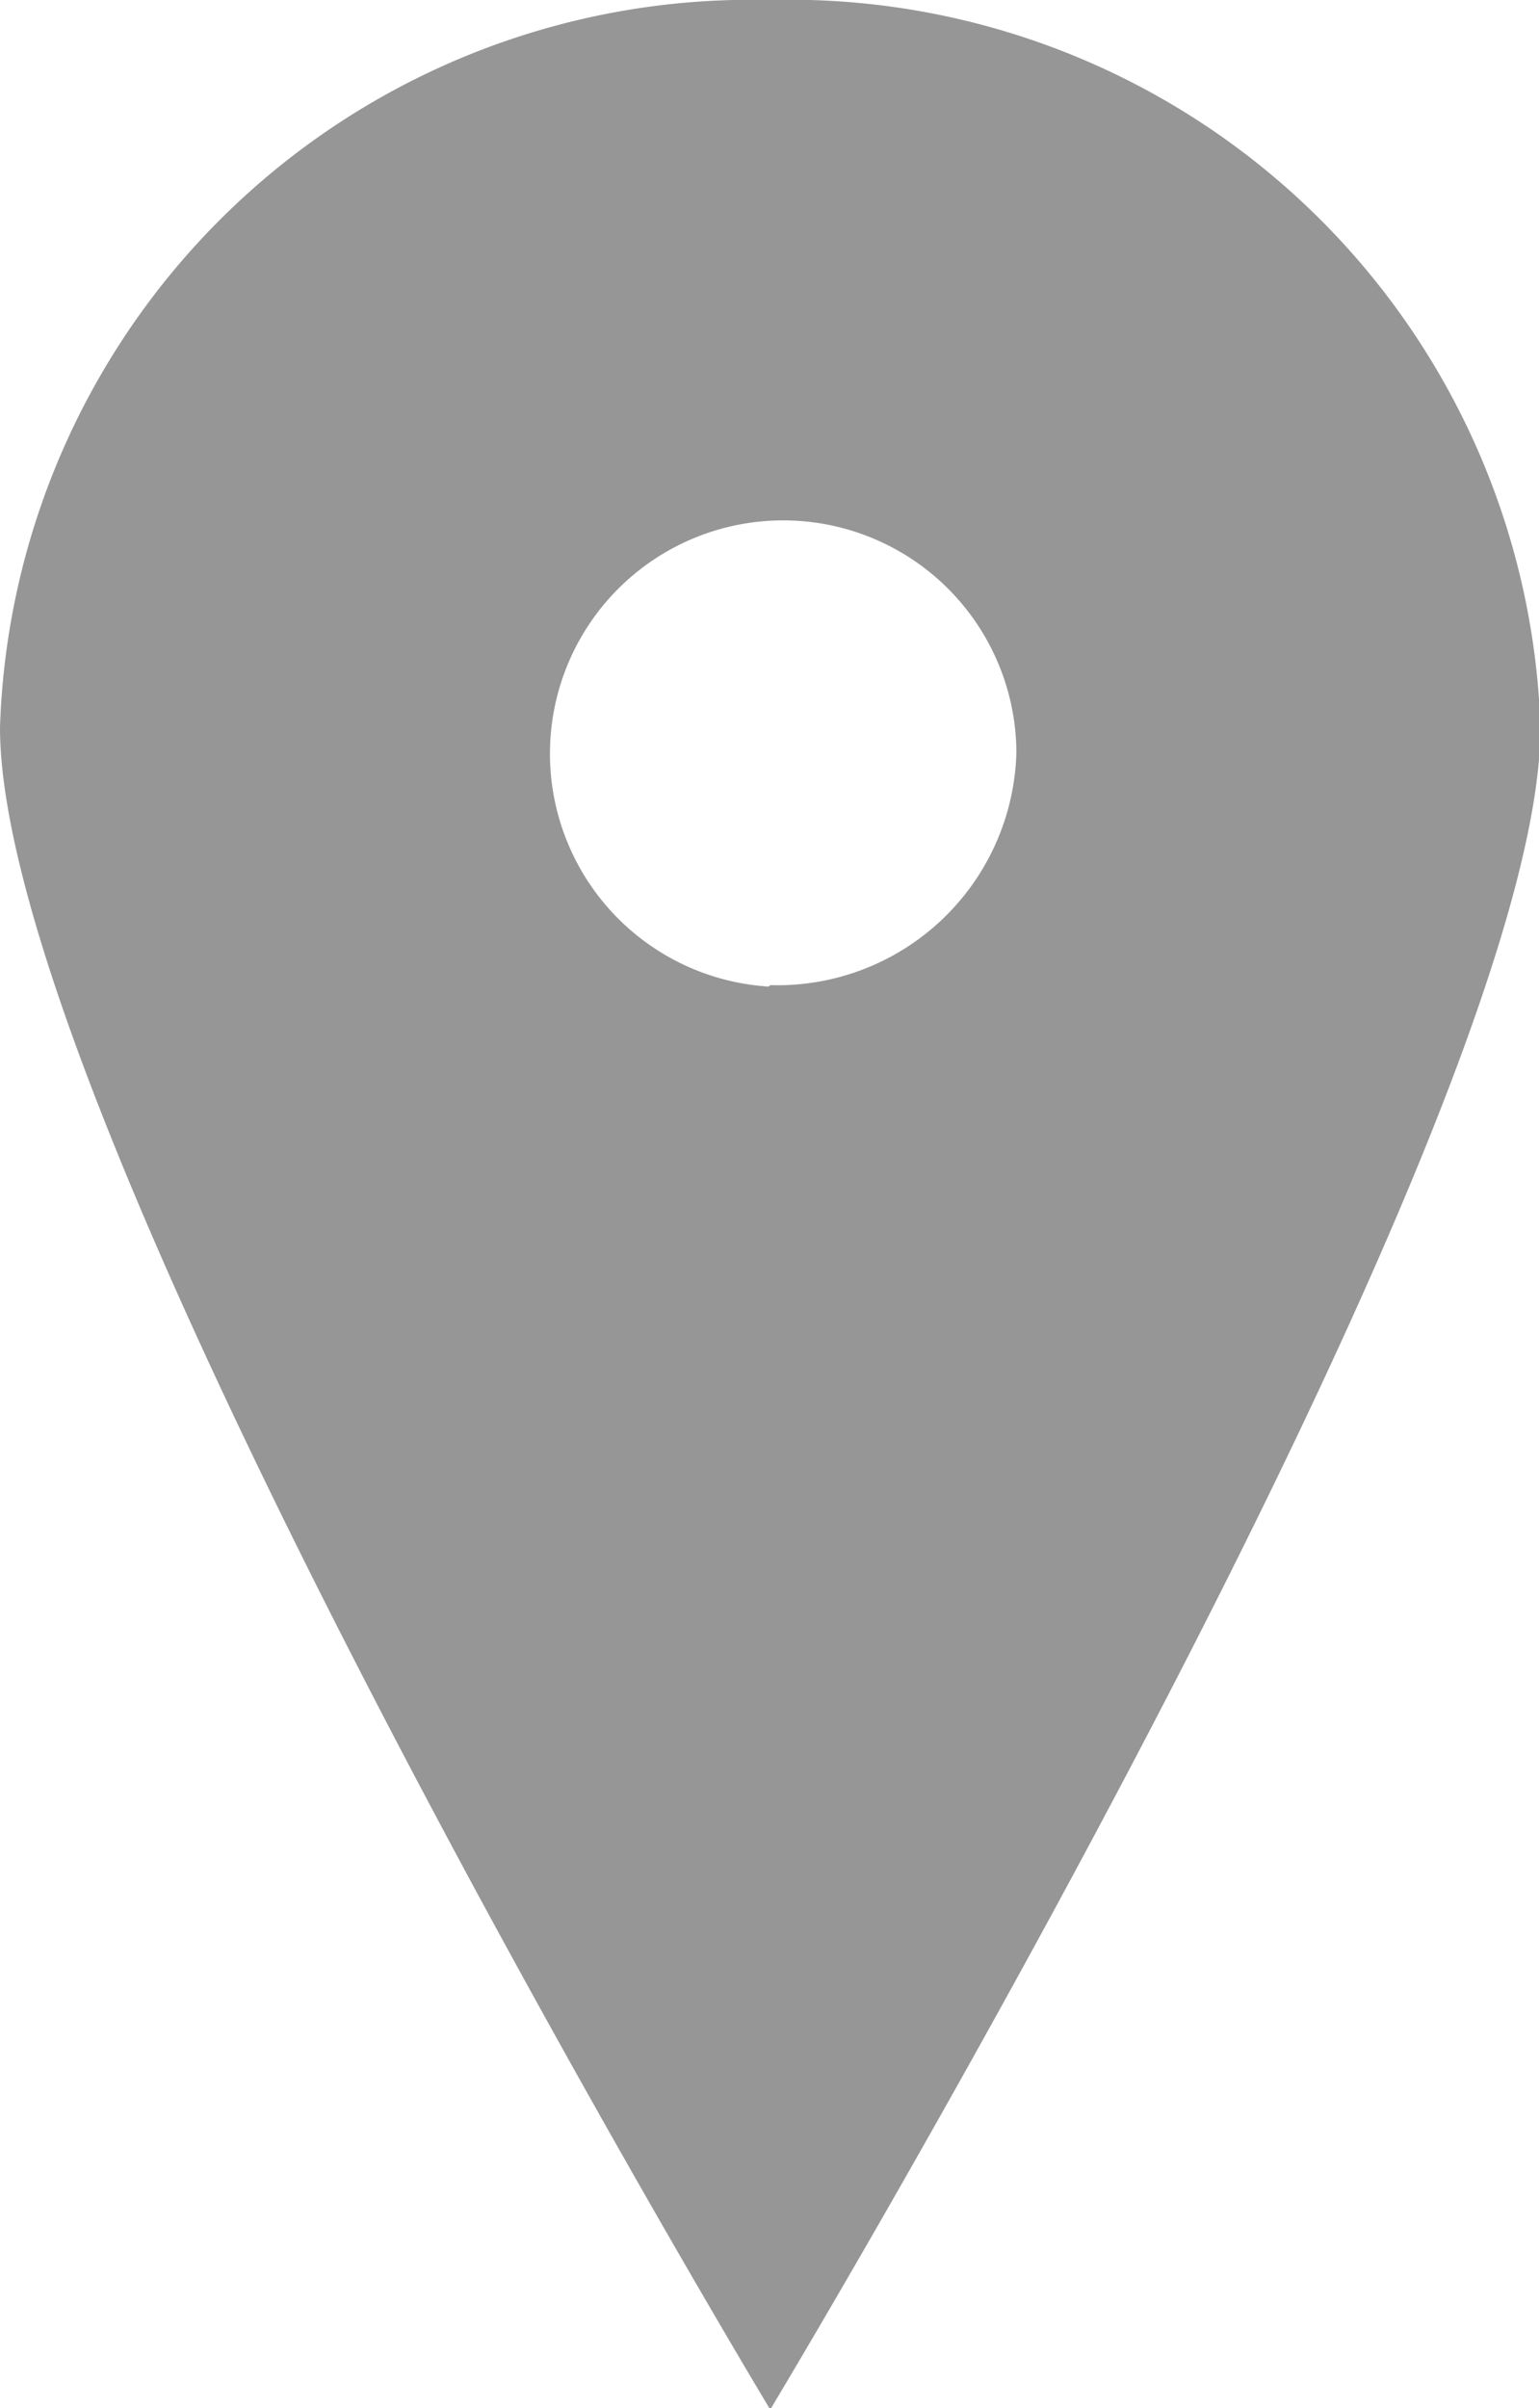 <svg id="e77c686d-bcea-42bb-9956-cc4278026739" data-name="レイヤー 1" xmlns="http://www.w3.org/2000/svg" viewBox="0 0 10.69 16.72"><title>location</title><path id="bf994383-dbfe-4ff7-8425-c90d11375dda" data-name="シェイプ 1" d="M5.34,0A5.22,5.22,0,0,0,0,5.05c0,2.8,5.35,11.68,5.35,11.68S10.7,7.85,10.7,5.05A5.22,5.22,0,0,0,5.34,0Zm0,6.85A1.62,1.62,0,1,1,7.06,5.22,1.66,1.66,0,0,1,5.35,6.84Z" fill="#969696" fill-rule="evenodd"/></svg>